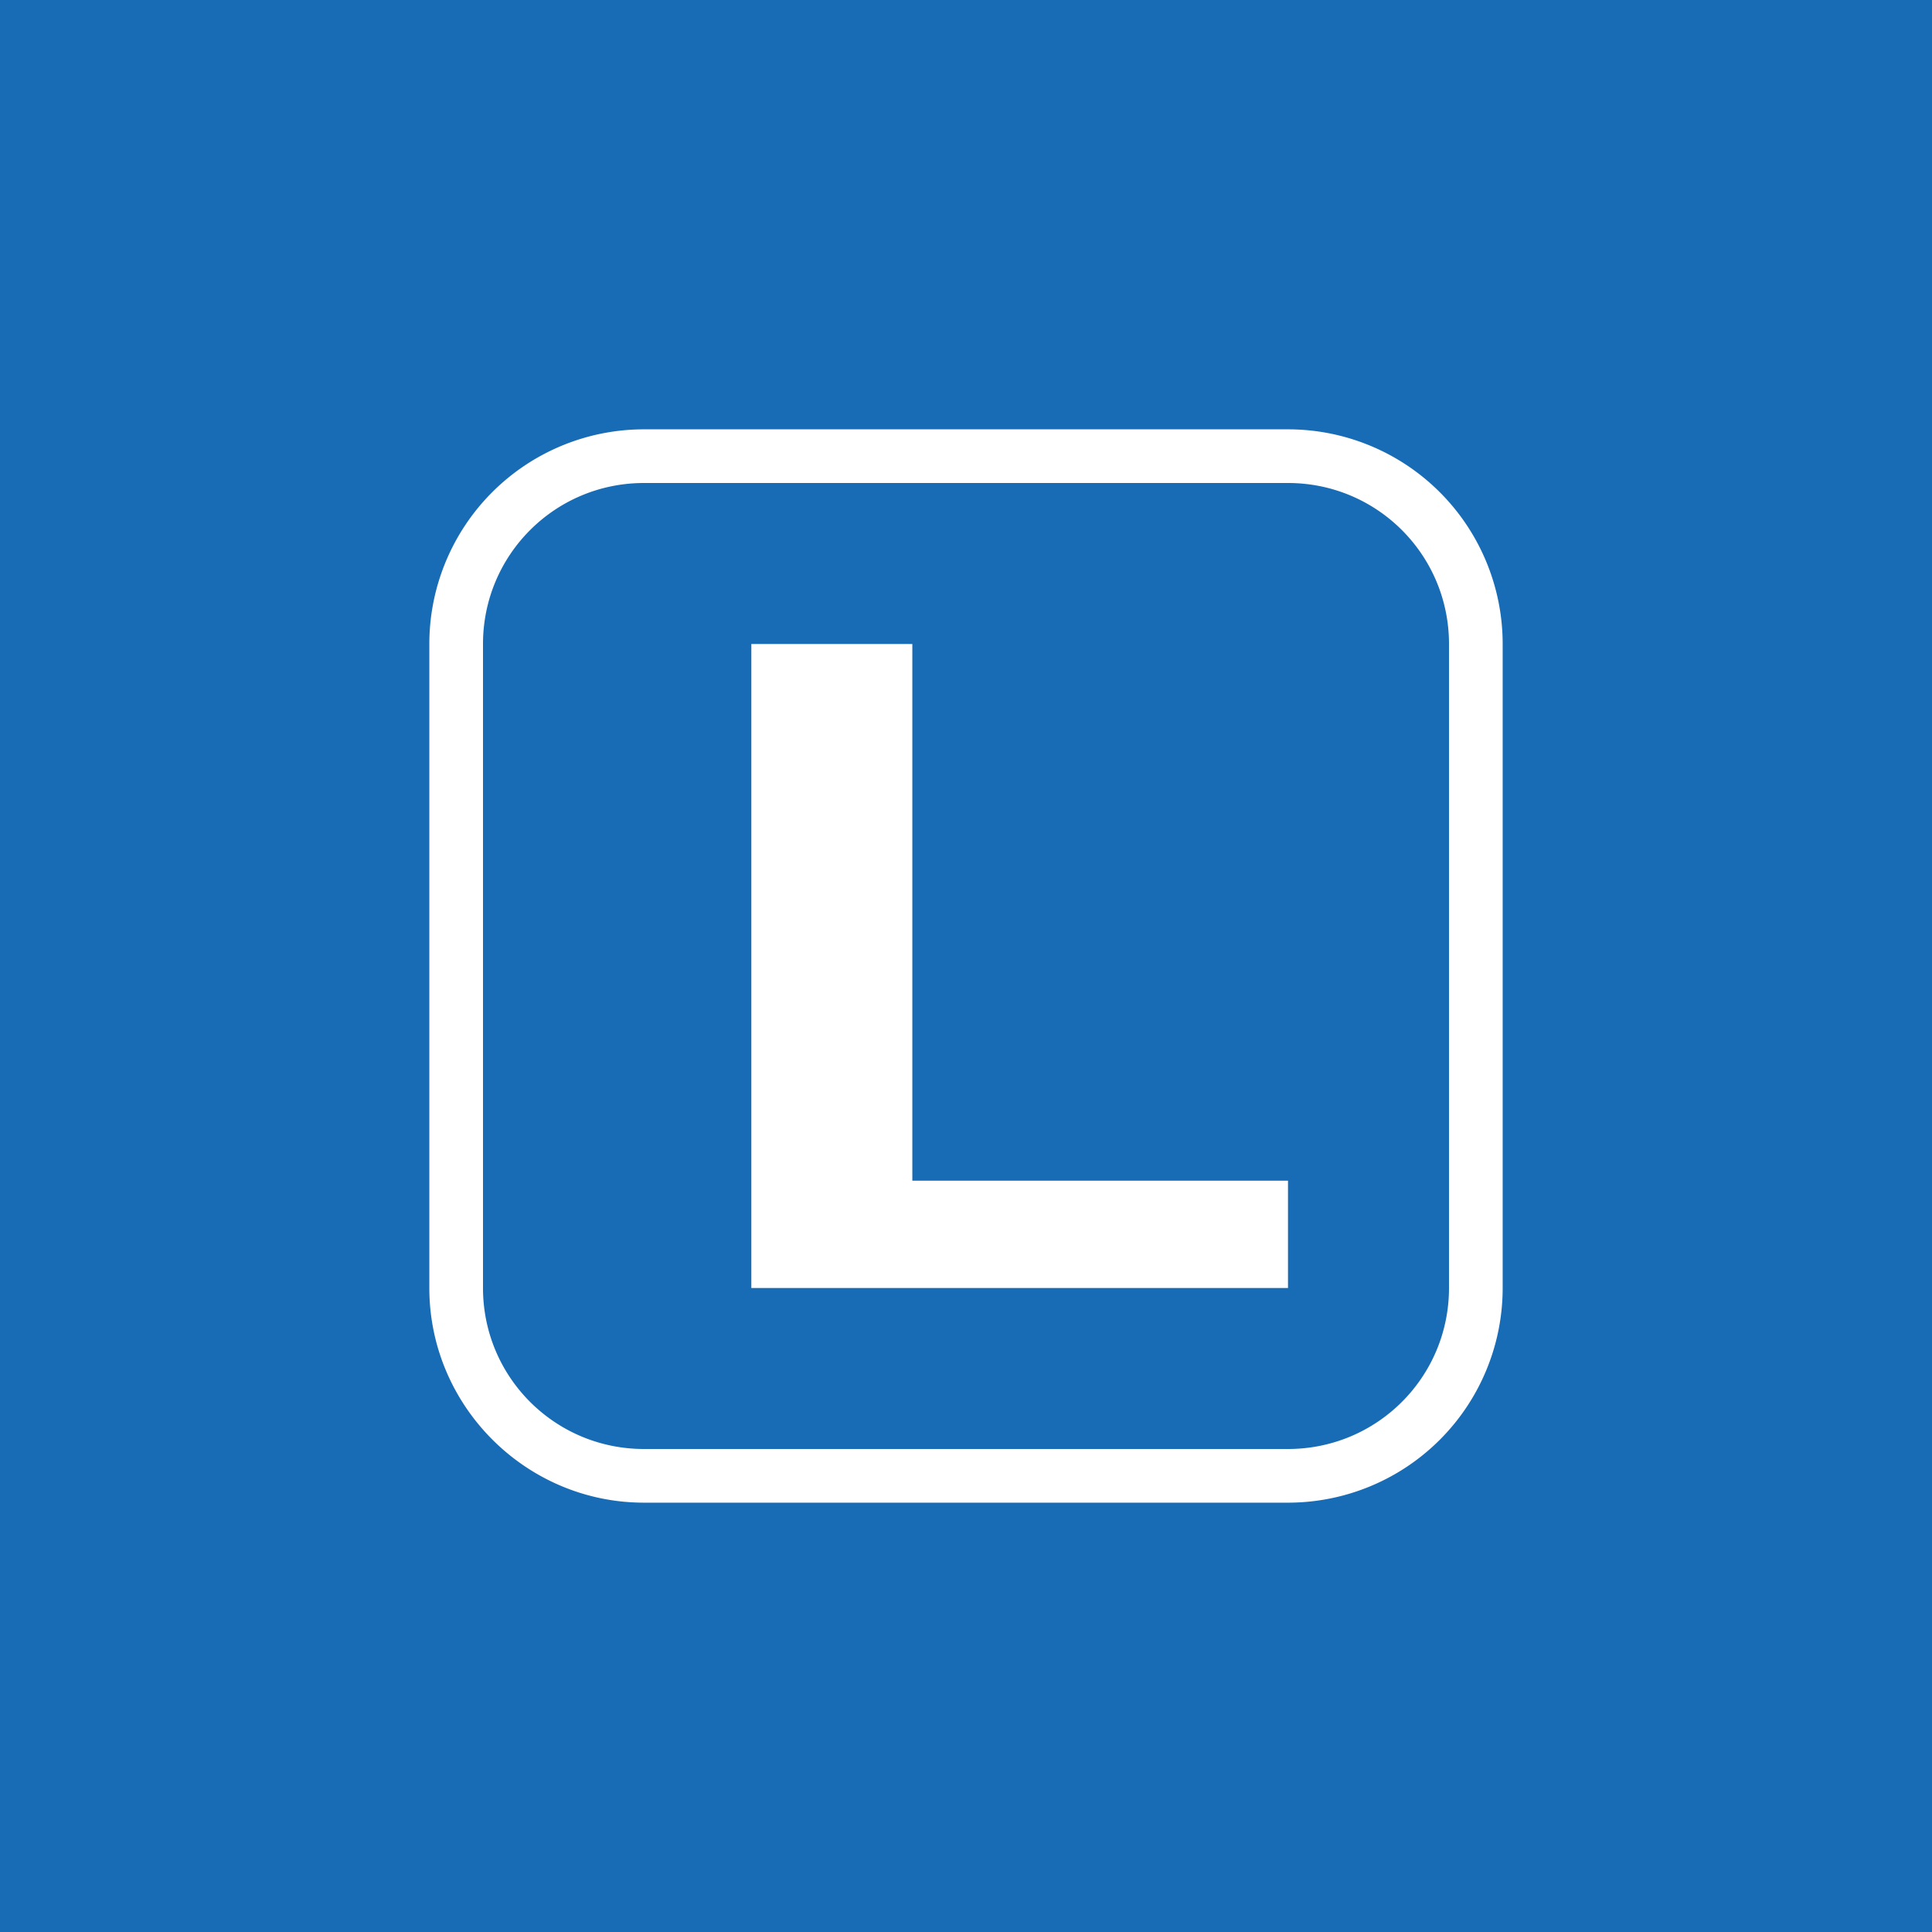 <svg xmlns="http://www.w3.org/2000/svg" width="18" height="18"><path fill="#186CB5" d="M0 0h18v18H0z"/><path fill="#fff" fill-rule="evenodd" d="M12 4.5H6c-.83 0-1.5.67-1.5 1.5v6c0 .83.67 1.5 1.5 1.5h6c.83 0 1.5-.67 1.5-1.5V6c0-.83-.67-1.5-1.5-1.5M6 4a2 2 0 0 0-2 2v6c0 1.1.9 2 2 2h6a2 2 0 0 0 2-2V6a2 2 0 0 0-2-2z"/><path fill="#fff" d="M8.5 6H7v6h5v-1H8.5z"/></svg>